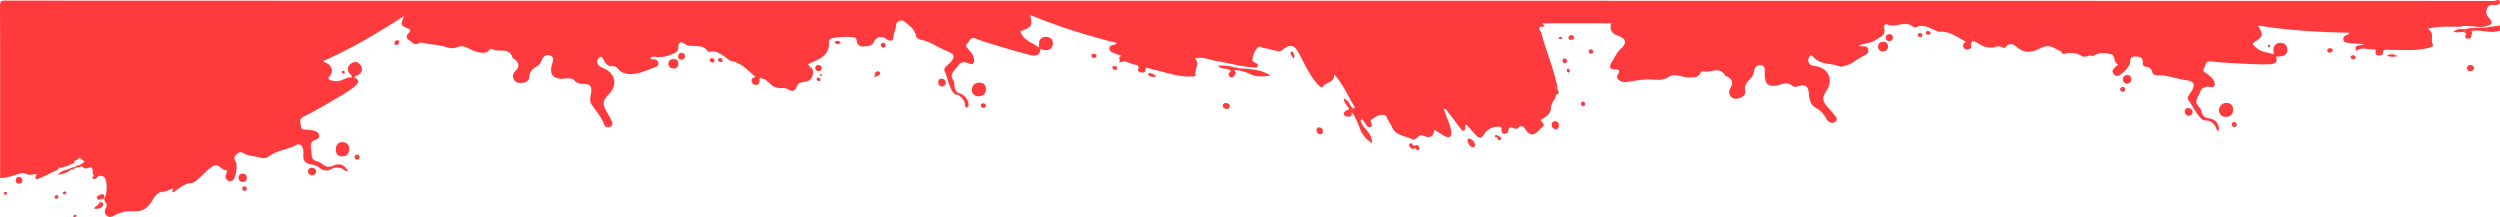 <?xml version="1.0" encoding="UTF-8"?> <svg xmlns="http://www.w3.org/2000/svg" viewBox="0 0 1920.1 166.73"> <defs> <style>.cls-1{fill:#ff3a3d;}</style> </defs> <title>Ресурс 1</title> <g id="Слой_2" data-name="Слой 2"> <g id="Слой_1-2" data-name="Слой 1"> <path class="cls-1" d="M80.05,152.6c2.41-3.5,2.67-14.08-.07-16.62-.51-.48-3.42-1.87-5.16,0-.79.85-1.93,1.91-3,1.42-2-1-.22-1.68.44-2.42-2.48-1.26,1.28-8.51-5.54-5.7-1.72.71-3-1.2-4.5-1.69-1.07.6-1.16,0-1.09-.86l3.84-2.4c.33-.82,1.43-1.62.06-2.48-1.33-.2-2.54-1.47-4-.34a1.22,1.22,0,0,0-.92.25c-.64,1.56-2.54,1.2-3.48,2.29-.75,1.13-2.28.35-3.12,1.28a28,28,0,0,1-3.79,1.25c-6.1,1.34-11.75,4-17.6,6-1.35.36-2.61,1.1-4.06,1-3,.42-5.53,1.39-8.9-.32-2.25-1.14-6.22,1-9.39,1.77S3.47,137,.1,136.56v-24c1.19-1.33,1.85-3.11,3.49-4.06.66-.5,1.32-1,2.18-1.72-2-.14-4,1.49-5.67-.22,0-34,.06-68-.1-102C0,1.13.68.46,4.1.47q337,.15,674,.09,618.75,0,1237.5.14c1.29,0,4.63-2.47,4.5,1.86a5.49,5.49,0,0,1-4.68,1.23c-2.41-.23-4.23.34-5.27,2.73a5.92,5.92,0,0,0,.93,6.52c4,4.92,3.64,5.66-2.47,7.28-3.89,1-7.58-.16-11.37-.23-2.46,0-5-.5-7.42.39-8,.24-16.17-.68-25.28,1.6,5.78,3.08,1.76,8.32,4.07,12.27.79,1.36-2,2.1-3.59,2.5-8,2-16.17,1.59-24.31,1.49-2.16,0-4.32,0-6.48-.08-1.94,0-4-.67-4.1,2.56,0,1.59-1.67,1.83-3.09,1.78-1.58-.05-2.85-.94-2.5-2.39.6-2.5-.81-2.51-2.38-2.38-4.12.32-8.49-2-12.41,1.32-2.2-6.1,3.54-3.28,5.52-5.29-3.75-.26-7.22-.35-10.65-.8-1.84-.25-4.36,0-4.84-2.64s2-3.06,3.64-4a1.89,1.89,0,0,0,1.13-1.28c-23.62-.38-46.92-1.76-70.24-5.54,4.13,7.56,4.11,7.92-2.86,12.81-2.41,1.69-.41,2.38.44,3.33,3.82,4.34,9.43,4.35,14.4,5.92,1.47-.2,2.18.31,1.79,1.87,1.81,4.73-1.68,5.65-4.78,5.78-6,.26-12,0-17.94-.28-9.13-.46-18.29-.83-27.36-1.86-4.61-.52-3.78,3.17-5.2,5.12-1.78,2.43.74,3.17,2,4.19,2,1.68,4.39,3,5.57,5.58,1.56,3.37.43,5.34-3.14,4.71-3.83-.67-6.27.75-7.5,4-1.33,3.58-5.22,7.08-.83,11.25a8.38,8.38,0,0,1,2,4c.74,2.93,2.23,4.3,5.41,4.81,5.72.93,8.27,4.36,7.81,9.54-1.92-.23-2-2-2.58-3.15a8.1,8.1,0,0,0-6.63-4.64c-1.33-.13-2.72-.08-3.77-1-4.49-4.16-6.77-9.92-10.42-14.71-1.59-2.1,1.14-4.59,2.37-6.68,3.25-5.48,2.16-7.77-4-8.6-7.51-1-14.69-4-22.42-3.81-1.51,0-3.23-.6-3.6-2.2-.67-2.88-2.3-4.07-5.15-4.37a2.42,2.42,0,0,1-2.19-2.83c.45-4.3-2.44-4.94-5.69-5s-4.19,1.74-4.09,4.82c.09,2.62-6.76,9.66-9.3,10.08-1.77.29-2.8-.67-3.63-2-1-1.59-.33-2.79.84-4,1-1,3.27-2.8,2.59-3.08-3.66-1.47-1.4-6.85-5.29-7.63-4.22-.85-8.55-1.52-12.54,1-1.48.91-2.93-.14-4.37.17-1.18.43-2.35.79-3.32-.41-.16-1.79,1.87-1.44,3-2.83a7.5,7.5,0,0,1-5.53,1.13,18,18,0,0,1-3.2-1.07c-2.66-.7-5.4.15-8.07-.42-2.69-.34-5.31-1.08-8-1.38-3.9-3-8-2.86-12.16-.67-6.2,3.28-11.93,4.27-17.94-1-1.78-1.56-5.5-4-8.39-.13-.8,1.07-2.11.83-3.21.24a5,5,0,0,0-3.9-.38c-5.19,1.7-9.62.44-14.15-2.42-1.64-1-6.35-4.41-5.48,2.48.16,1.23-1.27,1.88-2.47,2.07a2.91,2.91,0,0,1-3.34-1.61c-.87-1.82-.21-3.21,1.94-4.27-6.65-3.22-12.1-8.09-19.85-7.69-2,.1-4-1.29-6-2.1-3.83-1.57-7.56-3.51-11.9-1.63-.84.36-2.34.5-2.89,0-6.19-5.45-13.48,1.09-19.92-1.9A1.88,1.88,0,0,0,1447,21c1.82,6.18-3.25,7.5-6.73,9.93s-8.19,2-12.77,4.22c3.08,1.1,6.79-.75,7.4,2.87s-3,4.43-5.31,5.73c-3.89,2.18-7.24,5.39-11.7,6.52-1.61.4-3.55,1.26-4.87.73-6.62-2.61-14.67-1.13-20.14-7-.78-.83-2.12-2.41-3.18-.49-1,1.73-1.36,3.87.23,5.6,1.19,1.3,2.92,1.42,4.59,1.68,9.71,1.52,13.7,10.3,8.46,18.56-3.71,5.85-3.47,8.31,1.19,13.42,1.79,2,3.57,4,5.18,6.07,1,1.28,2.15,2.85.52,4.43s-3.7,1.15-5.47,0a5.42,5.42,0,0,1-1.58-1.9c-2-3.65-4.39-6.63-8.38-8.65s-4.8-6.52-5.14-10.79c-.45-5.71-2.4-7.16-8.08-5.77-1.64.41-3.16,1.09-4.68-.26-2.73-2.45-5.86-1.93-8.94-1-9,2.76-12.59.17-12.19-9,.11-2.62.13-5.56-3-5.9-3-.33-4.83,1.9-5.28,4.91a10.49,10.49,0,0,1-3.22,6c-2.42,2.41-4.31,4.85-3.55,8.76.54,2.8-1.47,4.68-4.06,5.54-2.25.75-4.66,1.18-6.6-.7-2.08-2-2.06-4.58-.67-6.89,2.64-4.41,1.15-7.19-3.13-9.12-.3-.13-.76-.18-.89-.41-4.4-7.74-11.44-1.75-17-3.28a1.76,1.76,0,0,0-2,1.08c-2.1,4.1-3.89,3.33-8.52,3.56-5.51.29-10.81-3.82-16.59,0-3.84,2.55-8.86,1.8-13.58,1.56s-9.79.81-14.68,1.4c-2.29.27-4.5,1.13-6.87.27-2.94-1.06-4.9-2.7-3-5.91s0-3.31-2.32-3.39c-4.44-.16-4.62-2.42-2.62-5.55,2.22-3.5,3.8-7.42,6.92-10.33,5.08-4.71,4.32-7.86-2.42-10.2-4.55-1.58-6.48-5.27-4.75-9.44h-52.73c-.53.87,2.92,2.77.69,2.63-6.07-.38-2.19,3.06-1.85,4.42,3.32,13,8.78,25.4,11.63,38.57.39,1.15-.28,1.31-1.17,1.25-3.76-7.23-5.46-15.23-8.46-22.74-1.38-3-1.69-6.47-3.63-9.28-.65-1.64-1.14-3.34-1.72-5,.76,2.09,1,4.39,2.48,6.19,1.11,3.23,2.13,6.49,3.41,9.66,2.81,8.57,5.94,17,9,25.52.41,2.23-.63,4.29-.74,6.46a14.15,14.15,0,0,0-3.39,7.9c-.39,4.42-4.33,6.73-8.06,8.72,4.22,4.7,3,3.59-.67,7.55-6,6.39-8.46,3-11.87-1.84a2.67,2.67,0,0,0-4-.15,3.13,3.13,0,0,1-4.07.67c-2.57-1.34-3.71-.39-4.06,2.16-.23,1.67-1.26,2.23-2.79,2.13a2.2,2.2,0,0,1-2.32-2.61c.27-3.09-1.36-3-3.73-2.71a12.56,12.56,0,0,0-10,6.15c-2,3.2-3.83,2.6-5.88.39-2.48-2.68-4.86-5.44-7.23-8.11-1.84.3-.92,1.56-1.06,2.36s0,1.75-.88,2.14c-1.18.51-1.83-.38-2.43-1.18-3.31-4.37-6.58-8.78-9.94-13.11-.76-1-1.22-2.49-3.37-2.3,1.52,3.95,3.08,7.76,4.45,11.63a24.88,24.88,0,0,1,1.42,5.79c.37,4-1.49,5.28-5,3.41-2.62-1.4-5.09-3.09-8-4.88-.5,5.67-3.72,6.58-8.18,4.66-1.79-.77-3.06-.74-4.37.81-1.12,1.32-3.13,2.52-4.39,1.84-5.06-2.76-11.91-2.41-15.12-8.44a52.8,52.8,0,0,0-3.6-6.53c-1-1.29-.34-3.49-3.6-3.75-4.27-.35-6.48,2.37-9.55,3.84-.13.06-.09.61,0,.92.16,1.61,2.11,3.87-.45,4.58-2.14.59-3.1-2-4.27-3.59l-1.8-2.38c-3.24-2.28-4.8-5.59-5.77-9.28-5-8.09-8.57-17.06-15.84-25.27.14,7-6.53,5.76-8.92,9.64-.77,1.25-3-1.18-4.21-2.52-5.34-6.06-8.78-13.28-12.4-20.39-.53-1-1.07-2.07-1.62-3.1-3.46-6.52-6.93-7.12-12.75-2.18-1.34,1.14-2.79.9-4.26.58-3.24-.71-6.44-1.73-9.72-2.16-1.59-.21-3.13-2.33-5-.3a16.25,16.25,0,0,0-3.94,10c0,.41,1.23.94,1.91,1.4,1,.69,2.93.86,2.26,2.67-.56,1.53-2.26,1.19-3.5,1.1-9.48-.69-18.62-3.41-28-4.85-5.34-.81-10.4-3.59-16.86-2.12,4.3,4-.38,8.09.49,12.43.38,1.91-2.53,1.44-4.07,1.49-8.8.26-17-2.58-25.41-4.69-1.94-.48-3.85-1.06-5.8-1.45-1.34-.28-3.2-1.72-3.17,1.54,0,1.56-1.81,1.7-3.2,1.5s-2.88-1-2.32-2.56c1-2.77-.7-3.19-2.55-3.43-3.7-.49-6.79-3.76-11.17-1.81-1.68.75.5-2.31-1-2.93,1.42-1.83,3.5-.66,5.7-1.09.17,0-.61-.81-.47-.16.07.3,0,.4-.32.37A5.42,5.42,0,0,1,861,42.75c-1.72-.62-3.45-1.22-5.16-1.87s-3.69-1.19-3.8-3.43c-.11-2.53,2-2.62,3.79-3.09A3.47,3.47,0,0,0,857.76,33,481.28,481.28,0,0,1,791.2,11.55c1.89,8.42,1.51,9-7.48,12.49,2.14,7.15,9.3,8.56,14.28,12.47,1-.27,1.33.12,1.11,1.09-.58,4.55-2.36,5.91-7.55,4.69-6.77-1.59-13.45-3.57-20.11-5.56-7.45-2.24-15-4.4-22.22-7.15C745,28,744.81,31.69,743,33.29c-2.13,1.87-.27,3.2.81,4.58,1.74,2.21,3.87,4.26,4.24,7.19s-.35,5.3-4.09,3.62c-3.34-1.51-6.2-1.25-8.22,1.91-2.12,3.34-7,5.86-3.51,11.13.75,1.14.78,2.85.87,4.32.16,2.75,1.22,4.75,3.94,5.66,0,.89-.19,1.58-1.33,1.08a4.27,4.27,0,0,1-3.53-1.56c-3.6-5-4.19-11.25-6.73-16.73-1-2.24,2.12-4.23,3.88-6,4.58-4.51,4.08-6.91-2-9.27-6.91-2.7-12.91-7.48-20.45-8.77a4.26,4.26,0,0,1-3.45-3.29c-1.18-5.06-5.22-7.8-8.91-10.64-2.53-1.93-6.41,0-6.35,3.06s-2,5.7-1.93,9c0,2.62-2.59,3.55-5.2,1.59-4-3-8-2.12-10,2.17-1.57,3.37-4.9,3-7.68,3.3a4.43,4.43,0,0,1-5.3-4.08c-.21-1.39-.46-2.81-2.12-2.93a57.84,57.84,0,0,0-16.4.64,3.31,3.31,0,0,0-2.86,3.55c.2,10-7.42,12.7-14.68,15.74a13.62,13.62,0,0,0-1.4.79c1.16,2.28,4.19,3.35,3.9,6.2-.38,3.79-1.9,6.71-6.18,7.25-2.9.36-5.52.66-6.65,4.36-.58,1.88-2.84,3.64-5.73,1.76a8.75,8.75,0,0,0-5.21-1.28c-4.45.4-7.72-1.44-10.57-4.5A9.92,9.92,0,0,0,583.56,60c-.66,1.8.71,4.65-2.46,5.15a3.17,3.17,0,0,1-3.62-2.06c-.91-2.32.55-3.34,2.79-4-5.75-4.81-10.54-10.7-18.42-12.19-1.66-.32-3.12-1.83-4.6-2.88-3.53-2.52-7-5.25-11.76-4.31-.62.12-1.7.11-1.92-.24-4.35-7-12.63-1.92-18.08-6-2.28-1.71-4.63-1.21-4.51,3,.13,4-3.89,4.66-6.57,5.79a21.84,21.84,0,0,1-10.3,1.45c-1.56-.14-3.3-.64-4.64.83.78,1.56,2.09.83,3.1,1a3.34,3.34,0,0,1,3.08,2.8,2.75,2.75,0,0,1-2,3.1c-5.63,1.94-11,4.72-17,5.31-4.61.45-9-.15-12.21-4.14a4.56,4.56,0,0,0-4-1.78c-3.47.35-5.07-1.74-6.56-4.35-.71-1.26-1.54-3.86-3.36-2.4s-2.85,4-.67,6.17a11.43,11.43,0,0,0,3.81,2.23c9,3.63,10.87,13.09,3.87,20-4.61,4.58-5,7.32-1.79,12.91,1.39,2.45,2.84,4.89,4,7.43.69,1.5,1.2,3.37-.79,4.38s-4.22.45-4.82-1.27c-2.1-6-6.27-10.6-9.76-15.68-1.69-2.47-1-5.75-.43-8.77.88-5.06-.68-7-5.69-7-2.81,0-4.93-.36-7-2.64s-5.22-1.63-8.06-1.43c-8.36.57-11.52-3.2-9.21-11.08.78-2.65,1.87-5.59-1.55-6.79-3.21-1.12-5.29,1-6.44,4A8.75,8.75,0,0,1,412.14,51c-3.12,1.83-5.38,4-5.62,8.11-.16,2.75-2.4,4.28-5.22,4.47-2.52.17-5.12.35-6.58-2.38s-.58-5,1.25-6.86c3.58-3.63,2.29-6.47-1.07-9.17-.38-.31-1.13-.44-1.23-.79-2.45-8.54-10.67-3.72-15.51-6.69a1.69,1.69,0,0,0-2.19.55c-2.55,3.14-5.43,2.35-9.1,1.75-5.46-.89-9.74-6.46-16.18-3.63-2.2,1-5.45.7-7.85-.11-5.85-2-12-1.94-17.9-3.32a4.19,4.19,0,0,0-2.92.14c-3.66,2.47-5.68-1-8-2.33s-2-3.67-.05-5.48,1-2.71-.92-3.54c-5.43-2.37-5.42-2.4-2.66-9.49-20.64,13.39-40.62,25.17-62,34.58.87,1.75,2.88,1.41,4,2.5,2,1.85,2.94,3.9,2.27,6.67-.45,1.86-3.5,4-1.88,5a11.39,11.39,0,0,0,8.64.91c2.84-.83,5.39-2.72,8.56-2.33a1.67,1.67,0,0,1,2.22,0c4.81,1.91,2.69,4.82.42,6.66a93.54,93.54,0,0,1-12,8c-9,5.28-18,10.75-27.39,15.33-4.36,2.14-2.13,4.72-2.08,7.31.06,3.52,2.92,2.35,4.82,2.7,1.47.28,3,.26,4.42.62,2.11.53,4.34,1.16,4.73,3.78s-1.89,2.91-3.44,3.61c-3.45,1.55-3.19,4.47-2.67,7.23.61,3.31-.77,7.68,4.29,9a12.24,12.24,0,0,1,4.38,2.31c2.54,2.05,4.8,2.62,8.11,1.14,5-2.24,8.87-.63,11.2,3.73-1.29,1.08-2.21-.16-3-.68a8.66,8.66,0,0,0-9.42-.49,7.68,7.68,0,0,1-9.25-1,11.45,11.45,0,0,0-6.34-2.52c-3.94-.57-6.39-2.62-6-7.06a16.66,16.66,0,0,0-.1-4c-.51-3.43-2.47-5.5-5.84-3.67-6.58,3.55-14.45,3.81-20.55,8.56-2.55,2-5.19,1.33-8.58.51-4.08-1-8.18-1-12-3.56-1.39-.94-3.69.79-5.06,2.42-1.53,1.81-.64,3.29.32,5,1.39,2.43,0,11.66-1.95,13.57a3.13,3.13,0,0,1-4.07.58c-1.49-.81-2.26-1.87-1.81-3.65.37-1.5,1.83-4.27.1-4.31-3.75-.08-5.41-6-10.39-2.74-4.35,2.83-7.44,6.79-11.34,9.95-1.4,1.13-2.69,2.5-4.65,2.67a9.16,9.16,0,0,1-.86-.78,8.66,8.66,0,0,0-6.19.89,16.82,16.82,0,0,1-3.66,2.61c-1.21.85-2.78.76-4,1.57-2.41,1-4.68,2.19-7.45,2.43-3.57.32-5.83,3-7.51,6-3.41,6.09-7.52,9.69-15.52,8.92a25.21,25.21,0,0,0-14,3.33c-1.79,1-4.1,1.88-6.05,0s-1.44-4.31-.43-6c1.75-3-1.55-4.52-1.29-6.91Z"></path> <path class="cls-1" d="M1900.05,21.38c6.8.69,13.38-1,20-1.82v4c-7.28,2.66-14.61-1.25-21.9.21-1.84,1.92-4.2-.38-6.15.75-2.42.09-4.84.78-7.61-.16,2.87-2.79,6.21-1.91,9.36-1.9,2-.92,4.3.16,6.33-.75Z"></path> <path class="cls-1" d="M.1,106.56c2.92.23,5.34-2.3,8.82-1.59a10.27,10.27,0,0,1-4.83,4.59c-1.12-1.17-2.82,0-4-1Z"></path> <path class="cls-1" d="M.1,108.56c1.45-.13,3.54-2.82,4,1-1.74.45-1.83,3.11-4,3Z"></path> <path class="cls-1" d="M1748.08,43.52l-1.79-1.87c0-1.65-.42-3.42,0-4.94.78-2.7,3-4,5.77-3.75a4.93,4.93,0,0,1,4.69,4.45A4.74,4.74,0,0,1,1753,43,27.65,27.65,0,0,1,1748.08,43.52Z"></path> <path class="cls-1" d="M757.28,68.44c-.16,3.54-2.14,5.37-5.37,5.5s-5.61-1.81-5.51-5.1,2.46-5.39,6-5.39C755.64,63.46,757.1,65.43,757.28,68.44Z"></path> <path class="cls-1" d="M272.23,59.51H270c.82-1.76-1-2.14-1.65-3.14-1.95-3.05-1.36-5.72,1.49-7.7s5.49-1.09,7.23,1.59c2,3.07.86,5.58-2.16,7.39C274,58.22,272.61,58.15,272.23,59.51Z"></path> <path class="cls-1" d="M1704.13,84.54c.72-3.26,2.58-5.6,6-5.52,3.2.08,5.21,2.22,5,5.56-.26,3.51-2.46,5.31-6,5.13C1705.92,89.54,1704.51,87.51,1704.13,84.54Z"></path> <path class="cls-1" d="M268.25,114.86c-.23,3.14-2.13,5.22-5.32,5.28s-5.16-2-5-5.48,1.77-5.49,5.18-5.45S268.19,111.26,268.25,114.86Z"></path> <path class="cls-1" d="M799.11,37.6,798,36.51A30.9,30.9,0,0,1,798,33c.39-3.48,2.65-4.9,5.87-4.66,3.4.26,5.13,2.52,4.7,5.77s-2.83,4.74-6.13,4.37A22.49,22.49,0,0,1,799.11,37.6Z"></path> <path class="cls-1" d="M1045,92.67c1.54,5.84,8,8.86,8.66,15.2,0,.47.12.93.29,2.28-4.72-3.13-7.89-6.85-9.46-11.36a75.69,75.69,0,0,0-5.54-12c-.39-.92.1-1.32.89-1.55C1043,86.77,1044.07,89.67,1045,92.67Z"></path> <path class="cls-1" d="M951.39,52.43c13.18.69,18.69,1.88,24.46,5.65-5.9.78-11,1.19-15.83-1.26a32.26,32.26,0,0,0-11.89-3.12C948.27,50.85,950.11,52.35,951.39,52.43Z"></path> <path class="cls-1" d="M1446.12,39.6c-2.38-.24-3.76-1.65-3.68-3.91a3.54,3.54,0,0,1,4-3.57c2.37.06,3.76,1.42,3.62,3.81S1448.41,39.44,1446.12,39.6Z"></path> <path class="cls-1" d="M518,52.67c-3,0-4.47-1.23-4.63-3.5s1.33-3.7,3.64-3.81,3.93,1,4,3.42A3.54,3.54,0,0,1,518,52.67Z"></path> <path class="cls-1" d="M42,131.38c-3.85,1.87-7.64,3.89-11.59,5.54-2.12.89-4.5,1.11-2.42-2.5,1.14-1.39,2.83-1.72,4.39-2.32,2.82-.69,5.33-2.54,8.41-2.33C41.54,130.05,42.16,130.43,42,131.38Z"></path> <path class="cls-1" d="M41,130.48l-8.67,2.35c-1,.29-1.32-.16-1.13-1.1,6.15-2.55,12.29-5.11,19-5.94.83.29,1.43.71,1,1.73-2.09.41-4,2-6.3,1.14C44.2,130.59,42.3,129.9,41,130.48Z"></path> <path class="cls-1" d="M1633.8,64.3a3.18,3.18,0,0,1-3.31-3.23,3.11,3.11,0,0,1,3.31-3.46,3,3,0,0,1,3.13,3.14C1637.05,63,1635.47,63.84,1633.8,64.3Z"></path> <path class="cls-1" d="M136,142.79l3.17-3.34c2.68-.47,5.36-.93,8,.31a3.25,3.25,0,0,1,0,.7c-4.92.43-8.6,3.29-12.35,6.11-1.62,1.22-3.48,2-1.83-1.41A11.89,11.89,0,0,1,136,142.79Z"></path> <path class="cls-1" d="M186.47,133.32a3,3,0,0,1,3.1,3.14c0,1.82-.86,3.27-2.93,3.25a3.09,3.09,0,0,1-3.39-3.4C183.29,134.34,184.56,133.41,186.47,133.32Z"></path> <path class="cls-1" d="M951.39,52.43c-1.14.28-2.56-.15-3.26,1.27a1.53,1.53,0,0,0,.28.76,2.08,2.08,0,0,1-3.09.11c-2.32-2.92-6.68-.59-9.87-4.09C941.49,49.89,946.43,51.23,951.39,52.43Z"></path> <path class="cls-1" d="M1588.06,38.55c2.4-.37,4.81-1.13,7.14.25a12.46,12.46,0,0,1,2.74,1.91c.13.19.25.38.38.56a1.47,1.47,0,0,1-.22,1.27,16.31,16.31,0,0,0-11.16-1.49c-1.13.21-3.43.92-3.89-1.58C1584.62,38.59,1586.18,37.71,1588.06,38.55Z"></path> <path class="cls-1" d="M735.72,72.78l1.33-1.08A9.94,9.94,0,0,1,743.89,80c.17,1-.09,2.2-1.15,2.47-1.36.35-1.51-1-1.58-1.88C740.91,76.84,738.47,74.72,735.72,72.78Z"></path> <path class="cls-1" d="M242.86,131.82c-.43,1.61-1.31,2.74-3.07,2.73a3,3,0,0,1-3.23-3,2.72,2.72,0,0,1,3-2.71A3.17,3.17,0,0,1,242.86,131.82Z"></path> <path class="cls-1" d="M723.53,66.47a3.12,3.12,0,0,1-2.9-3.28c0-1.6.73-2.89,2.66-2.73a2.92,2.92,0,0,1,3,3.15A2.71,2.71,0,0,1,723.53,66.47Z"></path> <path class="cls-1" d="M1684,86c-.16,1.61-1,2.76-2.74,2.78a2.9,2.9,0,0,1-3.25-2.93c-.14-1.82.78-2.92,2.52-2.86A3.45,3.45,0,0,1,1684,86Z"></path> <path class="cls-1" d="M1133,110.87c.06,1.35-.65,2.35-1.64,2.24-2.78-.3-3.54-2.66-4.19-4.91-.24-.85.09-1.89,1.13-1.76C1131,106.77,1132,108.94,1133,110.87Z"></path> <path class="cls-1" d="M1195,99.3c-2-.31-3.17-1.26-3.21-3.25,0-1.74.75-3,2.61-2.89a2.91,2.91,0,0,1,2.87,2.91A2.76,2.76,0,0,1,1195,99.3Z"></path> <path class="cls-1" d="M1039.86,85.58c-.3.41-.59.82-.88,1.24a3.7,3.7,0,0,0-.8-.18l-.56-.3c-.9-.72-1-1.84-1.41-2.81-1.51-2.39-3.91-4.32-4.14-8,4,1.72,4.69,5.62,7,8C1039.84,84.05,1040.74,84.48,1039.86,85.58Z"></path> <path class="cls-1" d="M1453.92,28.67c-.31,1.54-.85,2.9-2.71,2.9a2.59,2.59,0,0,1-2.84-2.71,2.49,2.49,0,0,1,2.44-2.58C1452.55,26.08,1453.55,27,1453.92,28.67Z"></path> <path class="cls-1" d="M14.53,135.81a2.65,2.65,0,0,1,2.54,2.6A2.28,2.28,0,0,1,14.64,141a2.34,2.34,0,0,1-2.56-2.47A2.74,2.74,0,0,1,14.53,135.81Z"></path> <path class="cls-1" d="M526.12,43.14c-.21,1.69-1.07,2.74-2.86,2.65a2.29,2.29,0,0,1-2.39-2.54c.06-1.68.94-2.79,2.79-2.65A2.49,2.49,0,0,1,526.12,43.14Z"></path> <path class="cls-1" d="M942.26,83.63c-1.73.05-2.93-.63-3.08-2.47-.13-1.59,1.15-2,2.29-2,1.6-.06,3,.57,3.1,2.45C944.62,83,943.56,83.56,942.26,83.63Z"></path> <path class="cls-1" d="M1016,100.42c.14,1.6-.48,2.63-1.77,2.71a2.91,2.91,0,0,1-3-2.63,2.08,2.08,0,0,1,2-2.71A2.83,2.83,0,0,1,1016,100.42Z"></path> <path class="cls-1" d="M1897.29,49.89c1.38.25,2.76.66,2.81,2.3s-1.17,2.22-2.63,2.37a2.23,2.23,0,0,1-2.73-2.19C1894.63,50.74,1895.88,50.15,1897.29,49.89Z"></path> <path class="cls-1" d="M1898.19,24.39c1.14.88,0,1.71,0,2.56,0,2.11-1,3-3,2.7-3.17-.52-1.2-2.6-1.11-4.09C1895.09,23.87,1896.55,23.8,1898.19,24.39Z"></path> <path class="cls-1" d="M1038.18,86.64c.69,3.8-2.83,2.87-4.06,2.76-1.83-.18-2.94-2-1.1-3.92,1.9-.62,3.77-1,5.09,1.1Z"></path> <path class="cls-1" d="M1039.86,85.58c-.26-.68-.51-1.35-.76-2l1.15-1.25q2.88,4.65,5.77,9.28l-1,1.08Q1042.45,89.12,1039.86,85.58Z"></path> <path class="cls-1" d="M628.81,54.62c-1.45-.08-2.66-.66-2.65-2.27A2.2,2.2,0,0,1,628.7,50c1.11.11,2.29.59,2.42,2.05C631.28,53.69,630.38,54.44,628.81,54.62Z"></path> <path class="cls-1" d="M72.25,160.23c.68-1.88,3-2,3.66-3.87a1.7,1.7,0,0,1,2.89-.52c1.27,1.31.25,2.47-.82,3.31C76.32,160.44,74.35,160.47,72.25,160.23Z"></path> <path class="cls-1" d="M945.32,54.57l3.09-.11c1.43,2.11-.09,3.46-1.44,4.57a2,2,0,0,1-3-.76C942.84,56.56,944.44,55.65,945.32,54.57Z"></path> <path class="cls-1" d="M54.13,130.58a18,18,0,0,1-9.65,3.58c2.75-3.19,5.85-3.53,8.67-4.44A1.46,1.46,0,0,1,54.13,130.58Z"></path> <path class="cls-1" d="M80.13,152.52c-.48,0-1,0-1.44.12-1.5.26-3.62,1.62-4.25-.39-.53-1.65,1.78-2.55,3.21-2.93,3.07-.81,2.38,1.6,2.4,3.28Z"></path> <path class="cls-1" d="M1833.32,42.71c2.58-1.6,5-1.33,8.31.44C1838.2,43.84,1835.75,43.89,1833.32,42.71Z"></path> <path class="cls-1" d="M671.51,59.29c.66-1.77-.15-4.38,2.69-4.54.89,0,1.89.59,1.77,1.36C675.63,58.42,673.25,58.43,671.51,59.29Z"></path> <path class="cls-1" d="M888.2,58.4a5.18,5.18,0,0,1-6.3-.9c-.14-.13.11-1.11.31-1.16C884.63,55.71,886.25,57.45,888.2,58.4Z"></path> <path class="cls-1" d="M1209,28.73c-.08,1.49-1.11,1.84-2.36,1.88s-2-.46-2-1.63c0-1.42,1.2-1.92,2.37-2S1208.71,27.63,1209,28.73Z"></path> <path class="cls-1" d="M1789.38,40.45c-1.07-.1-2-.59-2-1.69,0-1.51,1.34-1.67,2.46-1.69.82,0,1.75.44,1.79,1.32C1791.69,39.78,1790.6,40.26,1789.38,40.45Z"></path> <path class="cls-1" d="M1087,113.74c-.89.18-1.72,1.15-2.69.38s-2.84-1.92-1.76-3.43c1.25-1.74,2,.12,2.86,1,.3.28,1.14,0,1.73,0A1.42,1.42,0,0,1,1087,113.74Z"></path> <path class="cls-1" d="M1715.92,93.7a1.9,1.9,0,0,1,1.92,1.85c.12,1.44-.81,2.11-2.16,2a1.95,1.95,0,0,1,.24-3.87Z"></path> <path class="cls-1" d="M274.21,118.74a1.9,1.9,0,0,1,1.93,1.78,1.63,1.63,0,0,1-1.53,2,1.93,1.93,0,0,1-2.27-1.94C272.28,119.5,273.17,119,274.21,118.74Z"></path> <path class="cls-1" d="M1630.65,70.52a2,2,0,0,1-2.25-1.79c-.21-1.24.79-1.75,1.76-1.9,1.18-.19,1.79.62,1.91,1.71A1.77,1.77,0,0,1,1630.65,70.52Z"></path> <path class="cls-1" d="M678.43,36.52a1.78,1.78,0,0,1-1.92-1.72,1.73,1.73,0,0,1,1.72-1.92c1.14-.15,1.77.6,1.87,1.68S679.52,36.32,678.43,36.52Z"></path> <path class="cls-1" d="M548.87,46.17c-.06,1.38-.76,1.83-1.61,1.82s-2-.28-2.14-1.54a1.52,1.52,0,0,1,1.76-1.78C548,44.7,548.41,45.68,548.87,46.17Z"></path> <path class="cls-1" d="M306.71,32.22c-.33,1.13-.85,2.1-2.17,2.29a1.28,1.28,0,0,1-1.6-1.32A2.22,2.22,0,0,1,305,30.92C306,30.71,306.42,31.41,306.71,32.22Z"></path> <path class="cls-1" d="M993.66,45.09c-.92-1.65-2.81-2.84-2.38-5.07.05-.24,1-.59,1.2-.44C994.21,41,994.48,42.85,993.66,45.09Z"></path> <path class="cls-1" d="M757.13,81.12a1.69,1.69,0,0,1-2,1.7A1.8,1.8,0,0,1,753.29,81c0-1.16.84-1.72,2-1.67A1.73,1.73,0,0,1,757.13,81.12Z"></path> <path class="cls-1" d="M1588.06,38.55l-5,.92-3.92-1.78C1582.06,38.48,1585.27,36.34,1588.06,38.55Z"></path> <path class="cls-1" d="M842.17,42.93A1.81,1.81,0,0,1,840,44.45c-1.06-.16-1.87-.69-1.79-1.89s1-1.11,1.81-1.15C841.12,41.37,842,41.72,842.17,42.93Z"></path> <path class="cls-1" d="M1807,45.49a1.68,1.68,0,0,1-1.58-1.65c-.06-.93.8-1.35,1.7-1.38,1.11,0,2,.48,2.06,1.6C1809.2,44.93,1808.41,45.45,1807,45.49Z"></path> <path class="cls-1" d="M1482.77,25.82c-.62,1.07-1.61.91-2.55.73a1.21,1.21,0,0,1-1-1.76,1.49,1.49,0,0,1,2.34-.8C1482.21,24.37,1482.94,24.81,1482.77,25.82Z"></path> <path class="cls-1" d="M189.61,144.68c-.19,1.29-.74,2-1.92,1.93a1.59,1.59,0,0,1-1.62-1.49,1.68,1.68,0,0,1,1.6-2C188.83,143,189.34,143.86,189.61,144.68Z"></path> <path class="cls-1" d="M1223.6,39.61a1.49,1.49,0,0,1-1.44,1.59,1.69,1.69,0,1,1-.57-3.33C1222.74,37.65,1223.34,38.49,1223.6,39.61Z"></path> <path class="cls-1" d="M1087,113.74c0-.7.09-1.39.14-2.08,1.74-.86,2.47.23,2.86,1.62.21.74.34,1.8-.77,2S1087.48,114.63,1087,113.74Z"></path> <path class="cls-1" d="M1474.93,25.41c1,.21,1.85.68,1.55,1.89a1.58,1.58,0,0,1-1.86,1.14,1.54,1.54,0,0,1-1.54-2C1473.25,25.51,1474.08,25.39,1474.93,25.41Z"></path> <path class="cls-1" d="M1201.56,44.84a2.15,2.15,0,0,1,1.92,1.88,1.47,1.47,0,0,1-1.71,1.76,1.69,1.69,0,0,1-1.63-2A1.61,1.61,0,0,1,1201.56,44.84Z"></path> <path class="cls-1" d="M553.14,44.61A2.07,2.07,0,0,1,555,46.43c.14,1.1-.73,1.24-1.57,1.19a1.9,1.9,0,0,1-1.95-1.72C551.39,44.94,552.2,44.61,553.14,44.61Z"></path> <path class="cls-1" d="M856.46,53.6c-1.07,0-2-.47-2.07-1.56-.06-.85.71-1.39,1.63-1.38a1.87,1.87,0,0,1,2,1.68C858.16,53.42,857.33,53.61,856.46,53.6Z"></path> <path class="cls-1" d="M861,42.75l4.53,1.18-.15.53-6.2.42Z"></path> <path class="cls-1" d="M1598.1,42.54c0-.25-.06-.5-.07-.75,1-1.14,2-1.08,3.08-.2.76,1.18,2.08.75,3.14,1.08C1602.17,43.77,1600.12,44,1598.1,42.54Z"></path> <path class="cls-1" d="M645.66,33.06c-1.53.79-3,1.27-4.34-.14-.14-.15.14-1.06.42-1.19C643.37,31,644.81,31.1,645.66,33.06Z"></path> <path class="cls-1" d="M61.07,121.54c1.48-1.4,3.21-1.23,5-.78,1.4,2.33-.81,2.16-1.92,2.76C63,123,62.59,121.43,61.07,121.54Z"></path> <path class="cls-1" d="M1217.36,80.16c-.12.9-.53,1.63-1.52,1.45a1.87,1.87,0,0,1-1.57-2.13,1.42,1.42,0,0,1,1.57-1.47C1217,78.14,1217.35,79.09,1217.36,80.16Z"></path> <path class="cls-1" d="M1205.71,54.31c.08.72-.15,1.3-.93,1.35-1,.06-1.34-.76-1.43-1.54-.07-.61.08-1.37.91-1.41C1205.31,52.66,1205.33,53.67,1205.71,54.31Z"></path> <path class="cls-1" d="M630.11,61.1c-.14.63-.36,1.31-1.15,1.19-1-.16-1.82-.62-1.75-1.8,0-.82.76-1,1.37-.9A1.6,1.6,0,0,1,630.11,61.1Z"></path> <path class="cls-1" d="M64.14,123.52c.59-1,2.11-1.27,1.92-2.76,1,.3,1.94.74,1.61,1.94s-1.57,1.47-2.69,1.66Z"></path> <path class="cls-1" d="M56.15,123.47l1.13,1.1c-1,1.58-2.86,1.36-4.21,2.2-2.82-2.15,1.74-1.43,1.06-2.74C54.69,123.43,55.76,124.66,56.15,123.47Z"></path> <path class="cls-1" d="M43.21,152.69c-.68-.09-1.25-.33-1.26-1.13a1.49,1.49,0,0,1,1.33-1.7,1.35,1.35,0,0,1,1.59,1.39A1.61,1.61,0,0,1,43.21,152.69Z"></path> <path class="cls-1" d="M1195.05,72.87l.15-4.38c.35-.42.66-.38.94.07C1197.52,70.44,1197.81,72,1195.05,72.87Z"></path> <path class="cls-1" d="M54.13,130.58l-1-.86c1.27-.51,2.4-1.48,3.91-1.17a.71.71,0,0,1,1.18.07C57.14,129.85,55.56,130,54.13,130.58Z"></path> <path class="cls-1" d="M54.13,124c1,1.43-2.37,1.18-1.06,2.74a1.86,1.86,0,0,1-1.9.75c-.34-.58-.68-1.15-1-1.73Z"></path> <path class="cls-1" d="M1038.11,86.58c-1.53-1.13-3.35-1-5.09-1.1.8-1.07,2.68-.4,3.19-2A3.16,3.16,0,0,1,1038.11,86.58Z"></path> <path class="cls-1" d="M1898.19,24.39c-1.43.14-3-.11-4.09,1.17l-2-1c1.94-1.19,4.07-.8,6.15-.75A4.28,4.28,0,0,1,1898.19,24.39Z"></path> <path class="cls-1" d="M31.19,131.73l1.13,1.1L28,134.42a1.66,1.66,0,0,1,.1-.73C28.73,132.41,30,132.12,31.19,131.73Z"></path> <path class="cls-1" d="M264.77,55.38a1,1,0,0,1-1.14,1.21,1.45,1.45,0,0,1-1.09-.78,1,1,0,0,1,.84-1.37A1.15,1.15,0,0,1,264.77,55.38Z"></path> <path class="cls-1" d="M1196.14,68.56a3.32,3.32,0,0,1-.94-.07l-.39-1.8c-.41-.67-1.57-1.18-.44-2.16l.78-1.07C1196.29,65,1196.11,66.8,1196.14,68.56Z"></path> <path class="cls-1" d="M1900.13,21.71c-2,1.53-4.2.67-6.33.75A13.26,13.26,0,0,1,1900.13,21.71Z"></path> <path class="cls-1" d="M136,142.79c-.92.93-1.27,2.61-3.09,2.37l-.53-.41C133.1,143.2,134.08,142.12,136,142.79Z"></path> <path class="cls-1" d="M58.24,128.62l-1.18-.07c1.09-1.21,2.61-1.44,4.08-1.79l1.09.86C61.09,128.74,59.65,128.62,58.24,128.62Z"></path> <path class="cls-1" d="M51,148.29a4.4,4.4,0,0,1-1.31,1,1,1,0,0,1-1.39-.9,1.27,1.27,0,0,1,1.18-1.32C50.15,147,50.79,147.2,51,148.29Z"></path> <path class="cls-1" d="M1150,105.58c-.8,0-1.79.25-1.81-1,0-.93.73-1.07,1.37-.81a32.57,32.57,0,0,1,3,1.58A1.76,1.76,0,0,1,1150,105.58Z"></path> <path class="cls-1" d="M41,130.48l3.88-1.82c.42,2.35-1.68,2.05-2.86,2.72Z"></path> <path class="cls-1" d="M1150,105.58l2.53-.24c.74.94.77,1.92-.48,2.24C1150.57,108,1150.14,106.83,1150,105.58Z"></path> <path class="cls-1" d="M1198.6,28.31c.25.16,1,.39,1.14.79.2.84-.7,1-1.27,1a1.4,1.4,0,0,1-1.16-.6C1197.05,28.82,1197.46,28.36,1198.6,28.31Z"></path> <path class="cls-1" d="M4.45,147.41c.68.15,1.18.47.89,1.26a1.27,1.27,0,0,1-1.45.91A1,1,0,0,1,3,148.24,1.12,1.12,0,0,1,4.45,147.41Z"></path> <path class="cls-1" d="M1743.62,34.88c0,.85-.39,1.37-1,1.39-.32,0-1-.66-.94-.82a6,6,0,0,1,1-1.42Z"></path> <path class="cls-1" d="M630.58,56.59l.89,1.25c-.35.21-.75.64-1,.58s-.6-.58-.89-.9Z"></path> <path class="cls-1" d="M58.65,166.29a5.61,5.61,0,0,1-1.38.44c-.74.05-1.29-.44-.82-1.12A2.38,2.38,0,0,1,58.1,165C58.51,164.94,59,165.33,58.65,166.29Z"></path> <path class="cls-1" d="M1194.37,64.53l.44,2.16c-.29.71-.57,1.43-.86,2.15q-4.4-12.65-8.77-25.3c.5-.59.11-1.6.94-2Z"></path> <path class="cls-1" d="M1220.06,15.41c-6.18.31-12.36.82-18.55.26-2.84.06-5.86,1.73-8.37-1l14.44-.25C1211.77,14.44,1216.09,12.66,1220.06,15.41Z"></path> <path class="cls-1" d="M1220.06,15.41c-4-1.82-8.34-.32-12.48-.95,4.45-1.46,9-.62,13.56-.77,3,1.21,6.33-.59,9.28,1C1227,15.94,1223.53,15.47,1220.06,15.41Z"></path> <path class="cls-1" d="M1186.12,41.5a2.24,2.24,0,0,1-.94,2c-1.32-3.11-2.76-6.18-3.23-9.58a1.2,1.2,0,0,1,.23-1.6C1184.87,34.82,1185,38.39,1186.12,41.5Z"></path> <path class="cls-1" d="M1182.18,32.36c-.07.54-.15,1.07-.23,1.6-2.12-2.73-2.53-6-3.76-10.48C1181.42,26.65,1181.85,29.49,1182.18,32.36Z"></path> <path class="cls-1" d="M1230.42,14.72c-3.05-.71-6.35.79-9.28-1h13.68C1233.45,15.17,1231.9,14.81,1230.42,14.72Z"></path> <path class="cls-1" d="M1193.14,14.71c2.62,1.76,5.6.36,8.36,1-3,1.18-6.08.59-9.13.67-.76,0-2.34.43-1.83-1.17C1190.87,14.09,1192.21,14.69,1193.14,14.71Z"></path> <path class="cls-1" d="M147.14,139.76l-8-.31c2.2-2.07,5.16-.7,7.7-1.64C148,137.38,147.83,138.93,147.14,139.76Z"></path> <path class="cls-1" d="M1601.11,41.59a4.06,4.06,0,0,0-3.08.2l.13-.45a.92.92,0,0,1-.08-1.57h6.41C1603.9,41.31,1602.44,41.33,1601.11,41.59Z"></path> <path class="cls-1" d="M1598.08,39.77c0,.52.06,1,.08,1.57-1.69,0-2-1.72-3-2.54C1596.37,38.5,1597.15,39.36,1598.08,39.77Z"></path> </g> </g> </svg> 